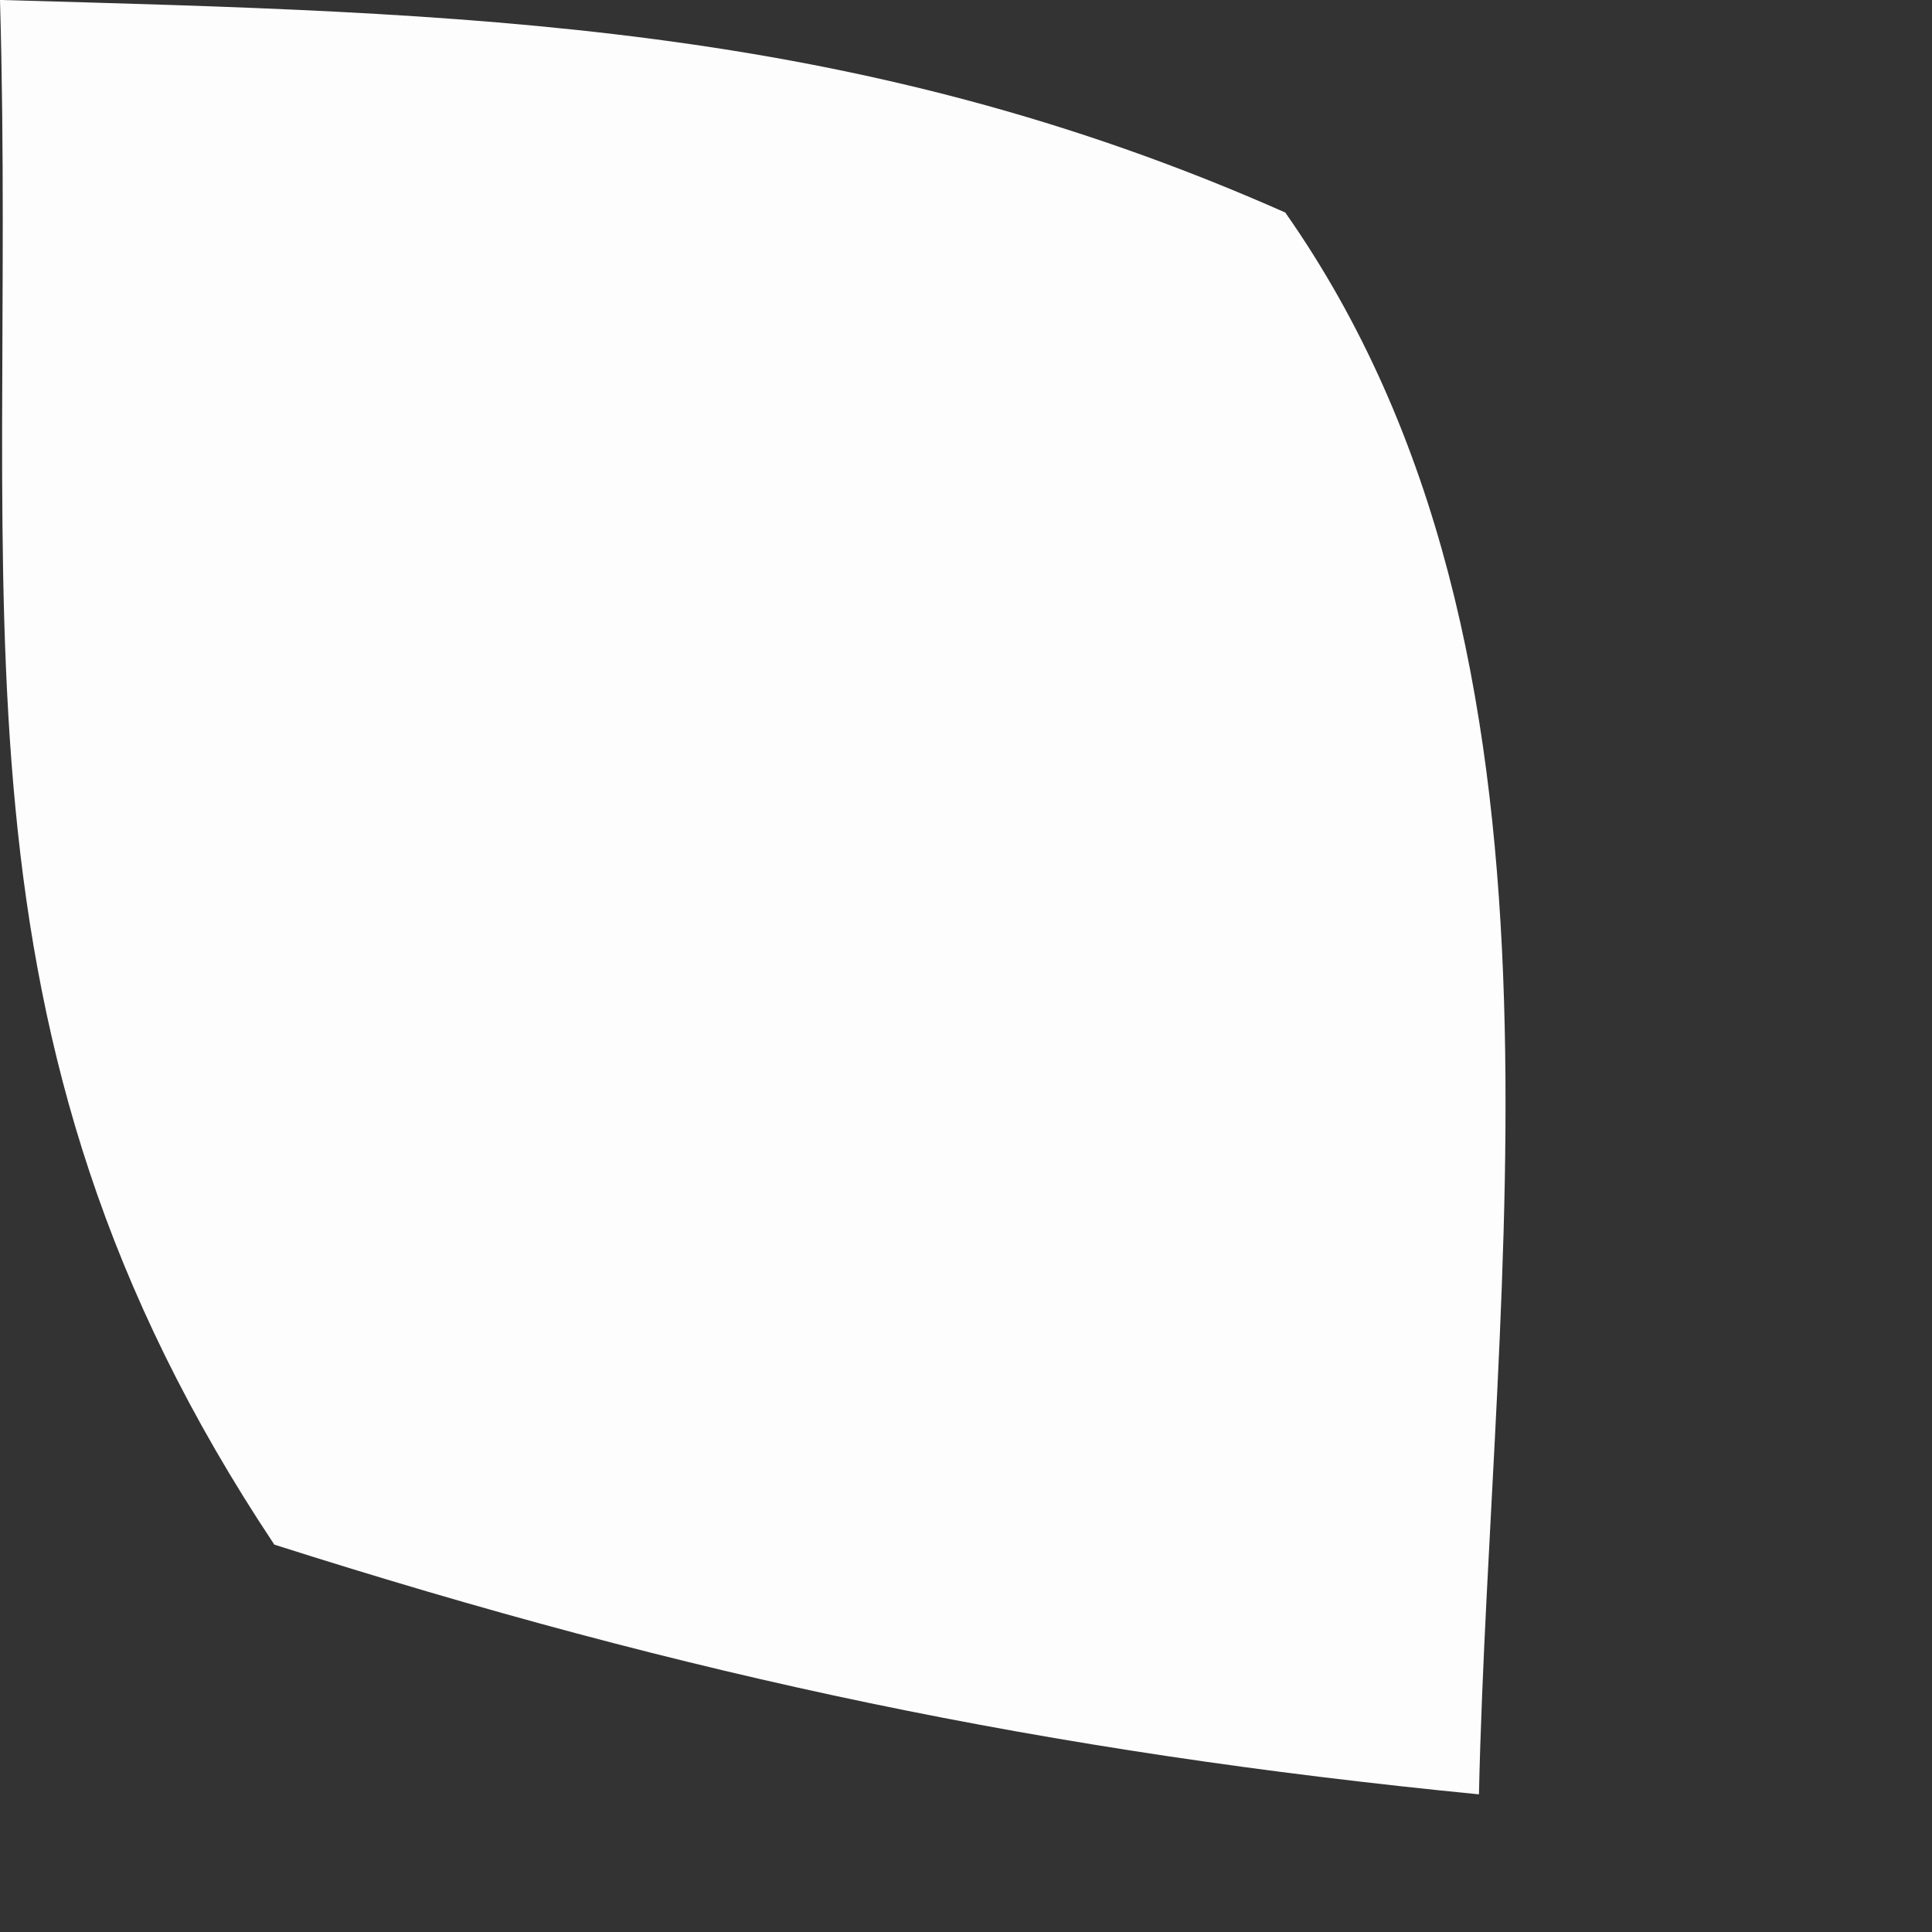<?xml version="1.0" encoding="utf-8"?>
<svg xmlns="http://www.w3.org/2000/svg" fill="none" height="100%" overflow="visible" preserveAspectRatio="none" style="display: block;" viewBox="0 0 4 4" width="100%">
<rect x="0" y="0" width="4" height="4" fill="#333333" stroke="none"/>
<path d="M0.003 0C0.963 0.027 1.765 0.043 2.661 0.44C3.305 1.358 3.086 2.637 3.062 3.715C2.166 3.627 1.428 3.472 0.568 3.198C-0.14 2.135 0.036 1.261 0 0H0.003Z" fill="#FEFDFD" id="Vector"/>
</svg>